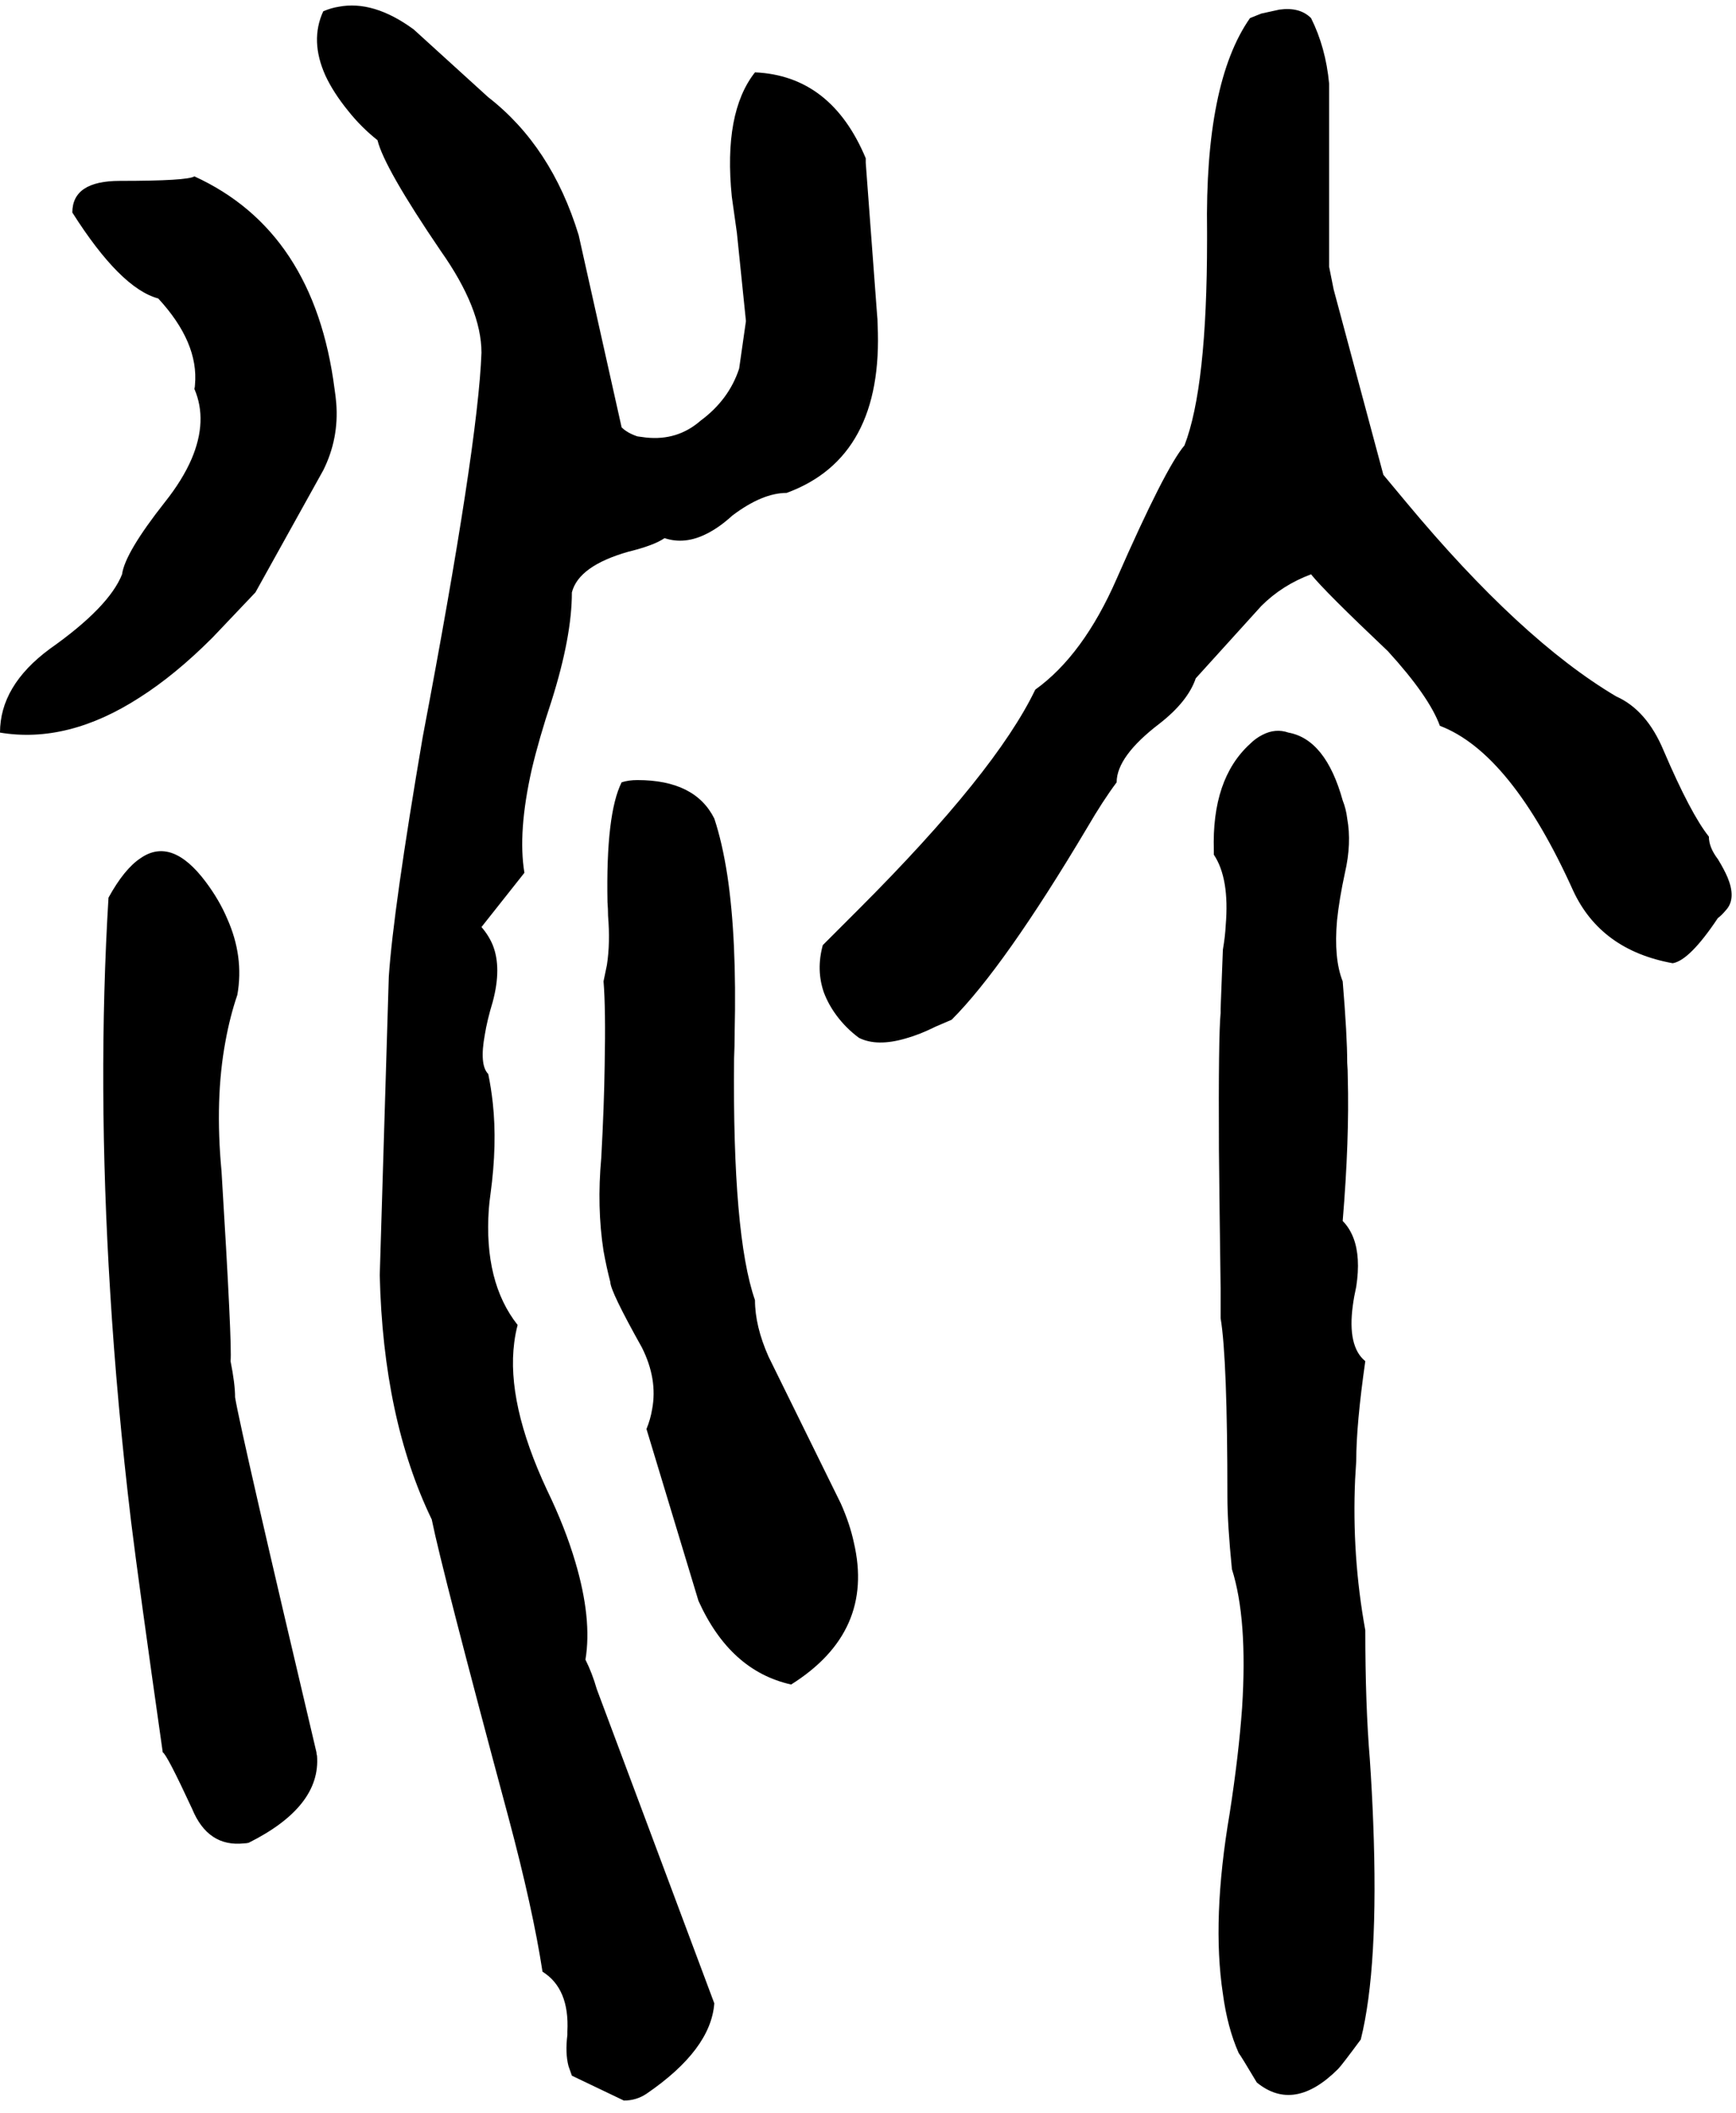 <svg xmlns="http://www.w3.org/2000/svg" viewBox="496 0 3072 3738">
<g transform="matrix(1 0 0 -1 0 3040)">
<path d="M1412 696Q1352 772 1361 901Q1362 914 1364 928Q1376 1016 1368 1089Q1365 1116 1360 1140Q1344 1156 1354 1210Q1358 1235 1368 1268Q1384 1328 1368 1368Q1361 1385 1348 1400L1424 1496Q1412 1568 1437 1679Q1450 1734 1472 1800Q1508 1914 1508 1992Q1520 2039 1608 2064Q1653 2075 1672 2088Q1708 2076 1747 2096Q1769 2107 1792 2128Q1845 2168 1888 2168Q2060 2231 2049 2466Q2049 2475 2048 2484L2028 2752V2760Q1967 2906 1832 2912Q1776 2841 1791 2692L1800 2628L1816 2472L1804 2388Q1786 2333 1736 2296Q1695 2260 1639 2266L1624 2268Q1606 2274 1596 2284L1520 2624Q1472 2781 1360 2868L1228 2988Q1157 3040 1095 3028Q1082 3026 1068 3020Q1044 2968 1072 2906Q1086 2876 1112 2844Q1135 2815 1164 2792Q1176 2743 1276 2596Q1348 2494 1348 2416Q1342 2252 1244 1736Q1192 1431 1184 1312L1168 784Q1174 530 1260 352Q1278 263 1396 -176Q1439 -337 1456 -448Q1504 -478 1500 -554V-560Q1496 -592 1502 -615L1508 -632L1600 -676Q1622 -676 1640 -664Q1754 -586 1760 -504L1552 52Q1544 80 1532 104Q1544 176 1514 277Q1496 338 1464 404Q1392 558 1406 665Q1408 681 1412 696ZM3520 1560Q3488 1600 3440 1712Q3410 1784 3356 1808Q3187 1908 2984 2152L2944 2200L2856 2528L2848 2568V2892Q2842 2956 2816 3008Q2796 3028 2760 3023L2728 3016L2708 3008Q2628 2894 2632 2630Q2632 2623 2632 2616Q2632 2355 2592 2252Q2558 2212 2472 2016Q2413 1881 2328 1820Q2258 1674 2016 1432L1952 1368Q1940 1324 1954 1284Q1962 1263 1976 1244Q1993 1221 2016 1204Q2048 1188 2099 1203Q2124 1210 2152 1224Q2154 1225 2180 1236Q2273 1329 2420 1576Q2448 1624 2472 1656Q2472 1702 2548 1760Q2598 1799 2612 1840L2728 1968Q2765 2005 2816 2024Q2840 1994 2952 1888Q3025 1808 3044 1756Q3170 1708 3280 1464Q3329 1359 3456 1336Q3486 1341 3536 1416Q3542 1420 3552 1432Q3568 1452 3553 1488Q3547 1502 3536 1520Q3520 1541 3520 1560ZM840 2728Q828 2720 708 2720Q624 2720 624 2664Q709 2530 776 2512Q848 2434 841 2359Q841 2356 840 2352Q864 2296 835 2228Q819 2191 788 2152Q717 2062 712 2024Q689 1966 584 1892Q496 1827 496 1744Q616 1724 743 1806Q806 1846 872 1912L948 1992L1068 2208Q1096 2264 1091 2327Q1090 2339 1088 2352Q1052 2631 840 2728ZM2912 156Q2888 288 2894 423Q2895 439 2896 456Q2896 520 2912 632Q2880 658 2890 731Q2892 746 2896 764Q2904 816 2891 850Q2884 868 2872 880Q2884 1024 2881 1134Q2881 1147 2880 1160Q2880 1208 2872 1304Q2856 1344 2862 1412Q2866 1450 2876 1496Q2888 1548 2880 1592Q2878 1609 2872 1624Q2842 1732 2776 1744Q2753 1752 2730 1740Q2718 1734 2708 1724Q2640 1662 2644 1535Q2644 1532 2644 1528Q2672 1486 2665 1403Q2664 1383 2660 1360L2656 1256V1248Q2652 1208 2653 1006Q2654 904 2656 760V708Q2668 636 2668 392Q2668 344 2676 264Q2704 176 2694 19Q2688 -65 2672 -168Q2640 -356 2660 -487Q2668 -547 2688 -592Q2692 -597 2720 -644Q2786 -698 2864 -620Q2870 -614 2904 -568Q2936 -440 2926 -184Q2924 -131 2920 -72Q2912 24 2912 156ZM1760 1592Q1726 1660 1624 1660Q1608 1660 1596 1656Q1568 1600 1571 1444Q1572 1432 1572 1420Q1576 1372 1570 1333L1564 1304Q1568 1256 1566 1155Q1565 1083 1560 992Q1552 904 1564 827Q1569 799 1576 772Q1576 756 1632 656Q1660 600 1650 547Q1647 529 1640 512L1732 208Q1788 84 1896 60Q2044 153 2007 311Q2000 344 1984 380L1856 640Q1832 694 1832 740Q1792 855 1795 1167Q1796 1189 1796 1212Q1800 1380 1783 1492Q1774 1550 1760 1592ZM916 1280Q928 1348 898 1415Q884 1448 860 1480Q800 1560 745 1522Q716 1503 688 1452Q668 1124 691 754Q703 557 728 348Q741 242 784 -60Q791 -63 836 -160Q864 -228 928 -221Q932 -221 936 -220Q1064 -156 1057 -66Q1056 -63 1056 -60Q923 503 912 568Q912 592 904 632Q907 659 888 968Q876 1096 895 1198Q903 1242 916 1280Z" />
</g>
</svg>